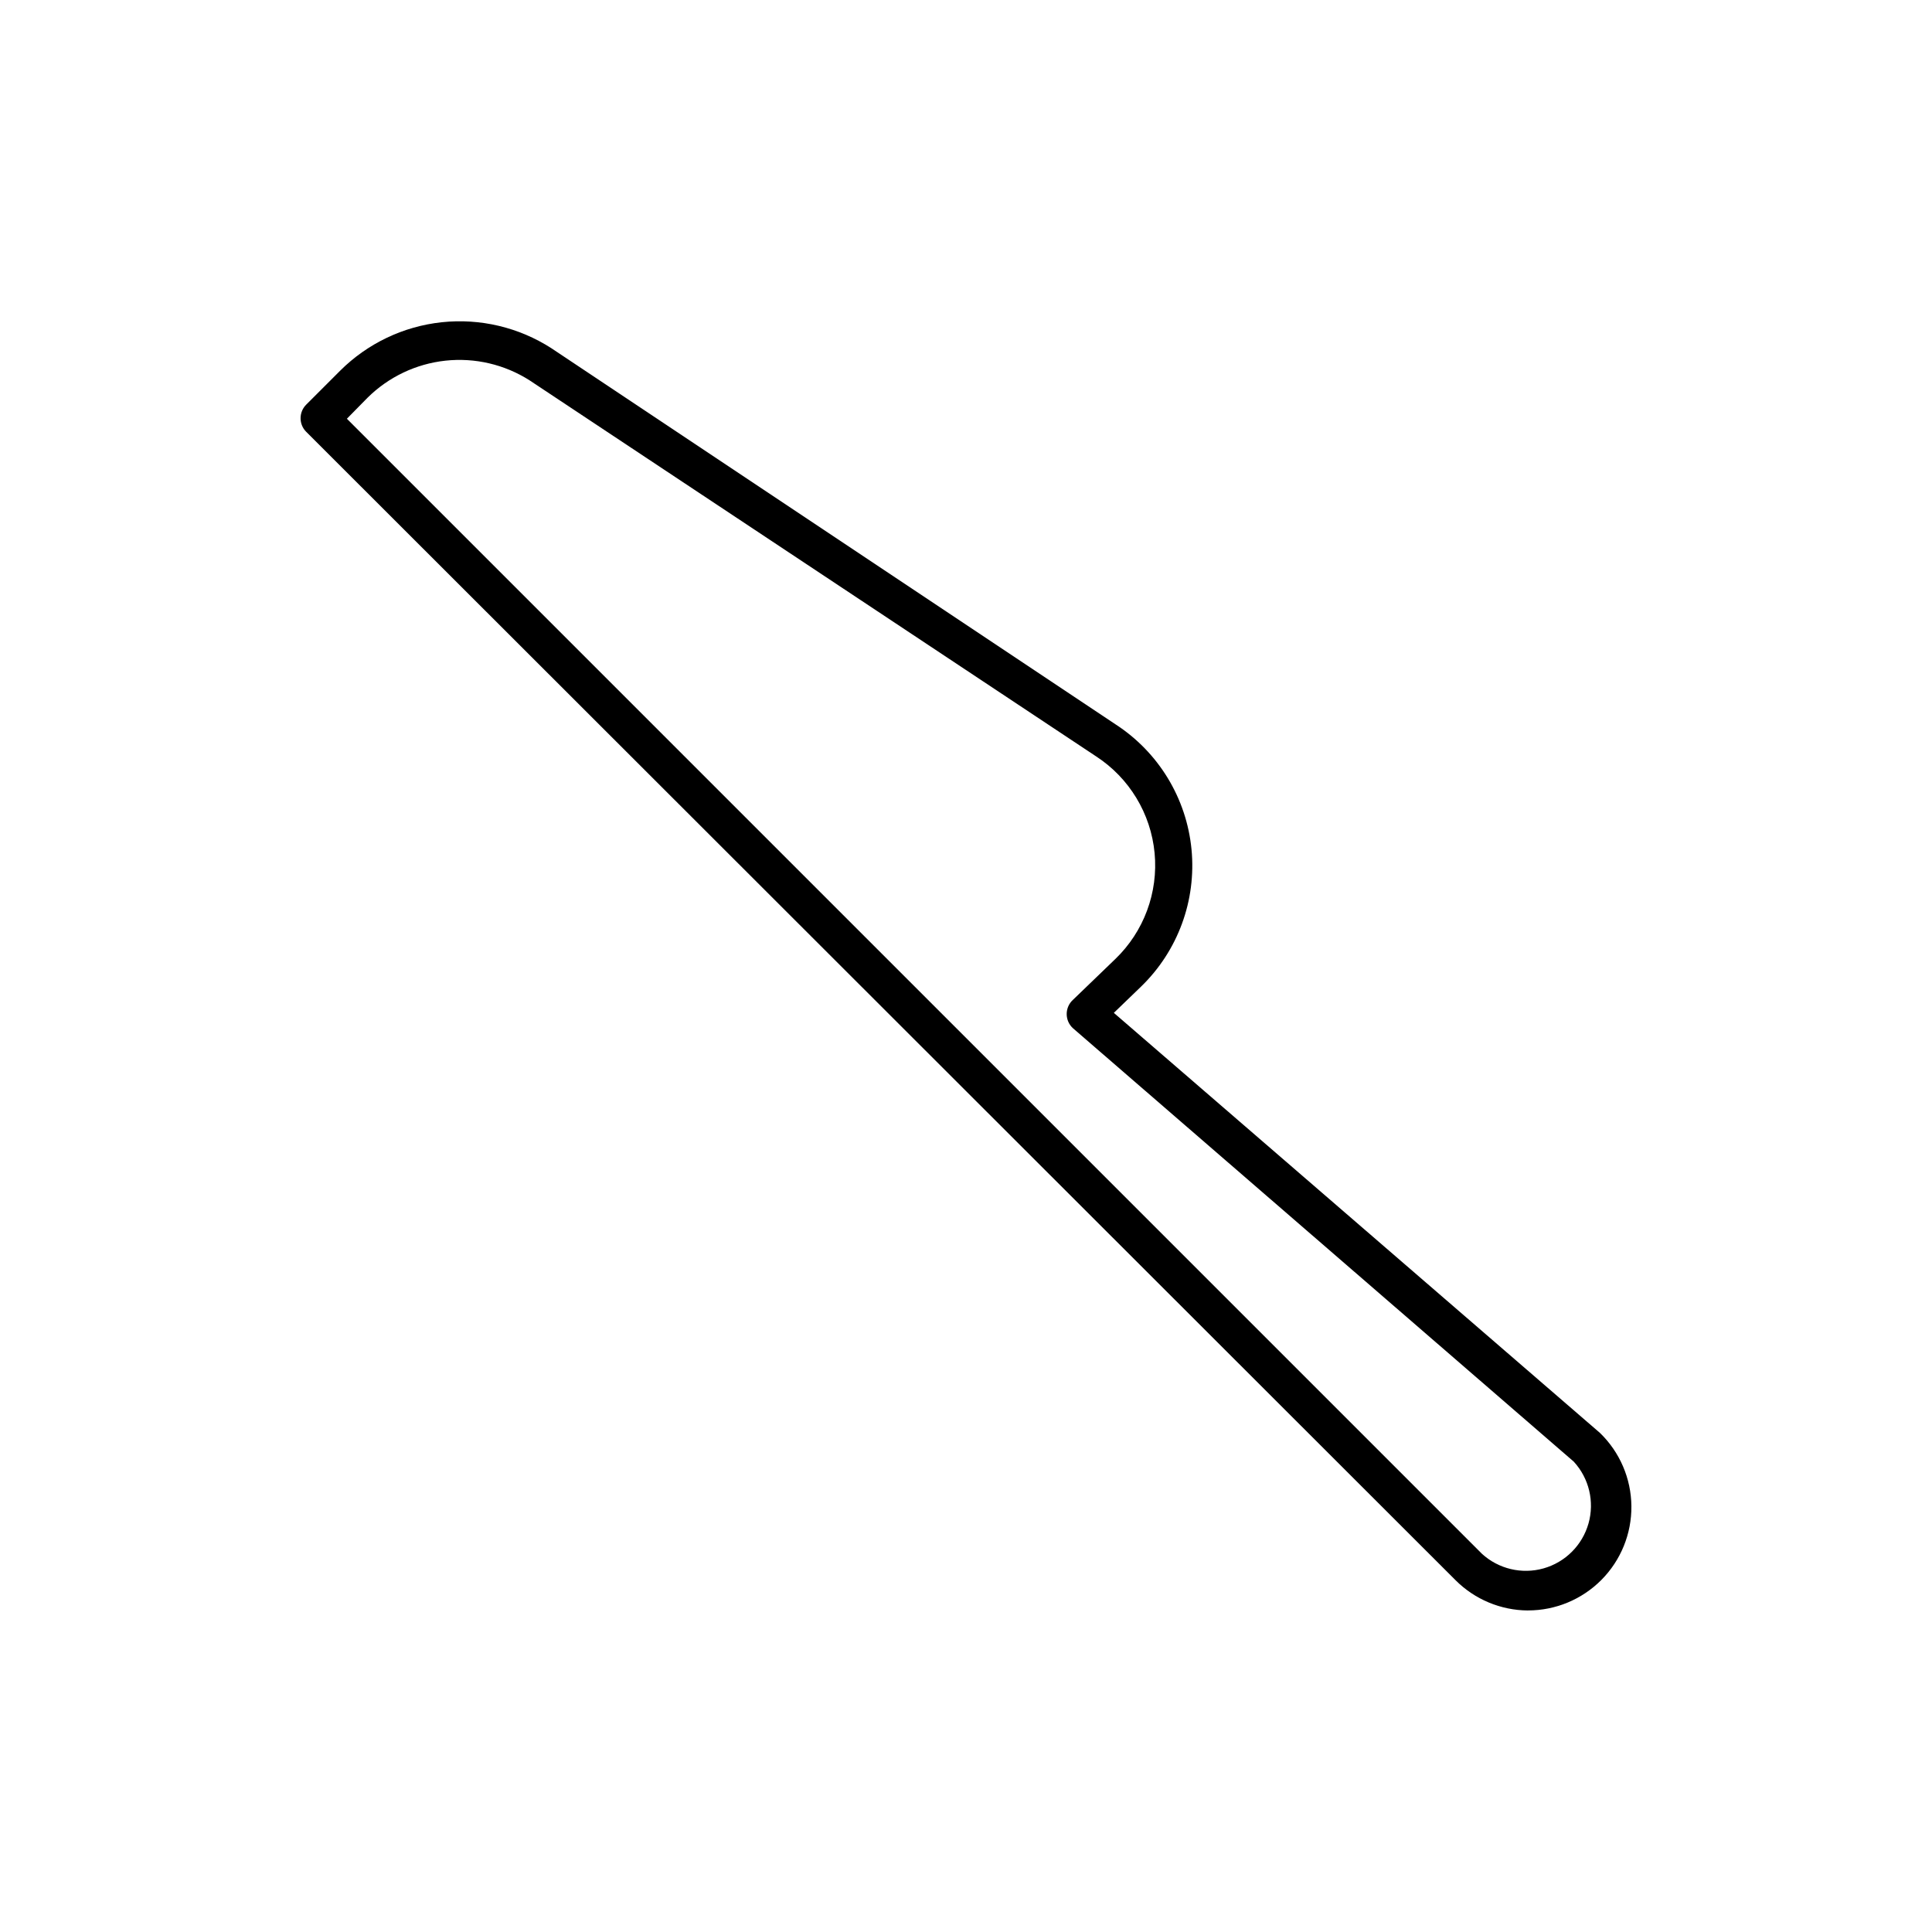 <?xml version="1.0" encoding="UTF-8"?>
<!-- Uploaded to: ICON Repo, www.iconrepo.com, Generator: ICON Repo Mixer Tools -->
<svg fill="#000000" width="800px" height="800px" version="1.1" viewBox="144 144 512 512" xmlns="http://www.w3.org/2000/svg">
 <path d="m548.9 570.79c-7.18-0.047-14.055-2.918-19.133-7.988l-304.63-304.38c-1.973-1.984-1.973-5.191 0-7.176l9.008-9.008c7.254-7.227 16.758-11.758 26.941-12.844 10.18-1.082 20.426 1.352 29.039 6.891l149.46 99.645c11.43 7.394 18.859 19.598 20.176 33.148 1.32 13.547-3.617 26.957-13.406 36.418l-7.176 6.922 128.85 111.34c5.246 5.094 8.238 12.07 8.309 19.379s-2.785 14.344-7.93 19.535c-5.144 5.191-12.152 8.113-19.461 8.109zm-312.97-315.82 300.76 300.76v0.004c4.41 4.055 10.609 5.531 16.375 3.902 5.766-1.633 10.273-6.141 11.906-11.906 1.629-5.766 0.152-11.965-3.902-16.375l-132.72-114.86c-1.062-0.965-1.664-2.332-1.664-3.766 0-1.438 0.602-2.805 1.664-3.766l11.195-10.789c7.586-7.285 11.43-17.633 10.438-28.102-0.992-10.469-6.707-19.91-15.527-25.641l-150.12-99.641c-6.621-4.215-14.48-6.051-22.285-5.211-7.805 0.844-15.09 4.312-20.664 9.84z"/>
</svg>